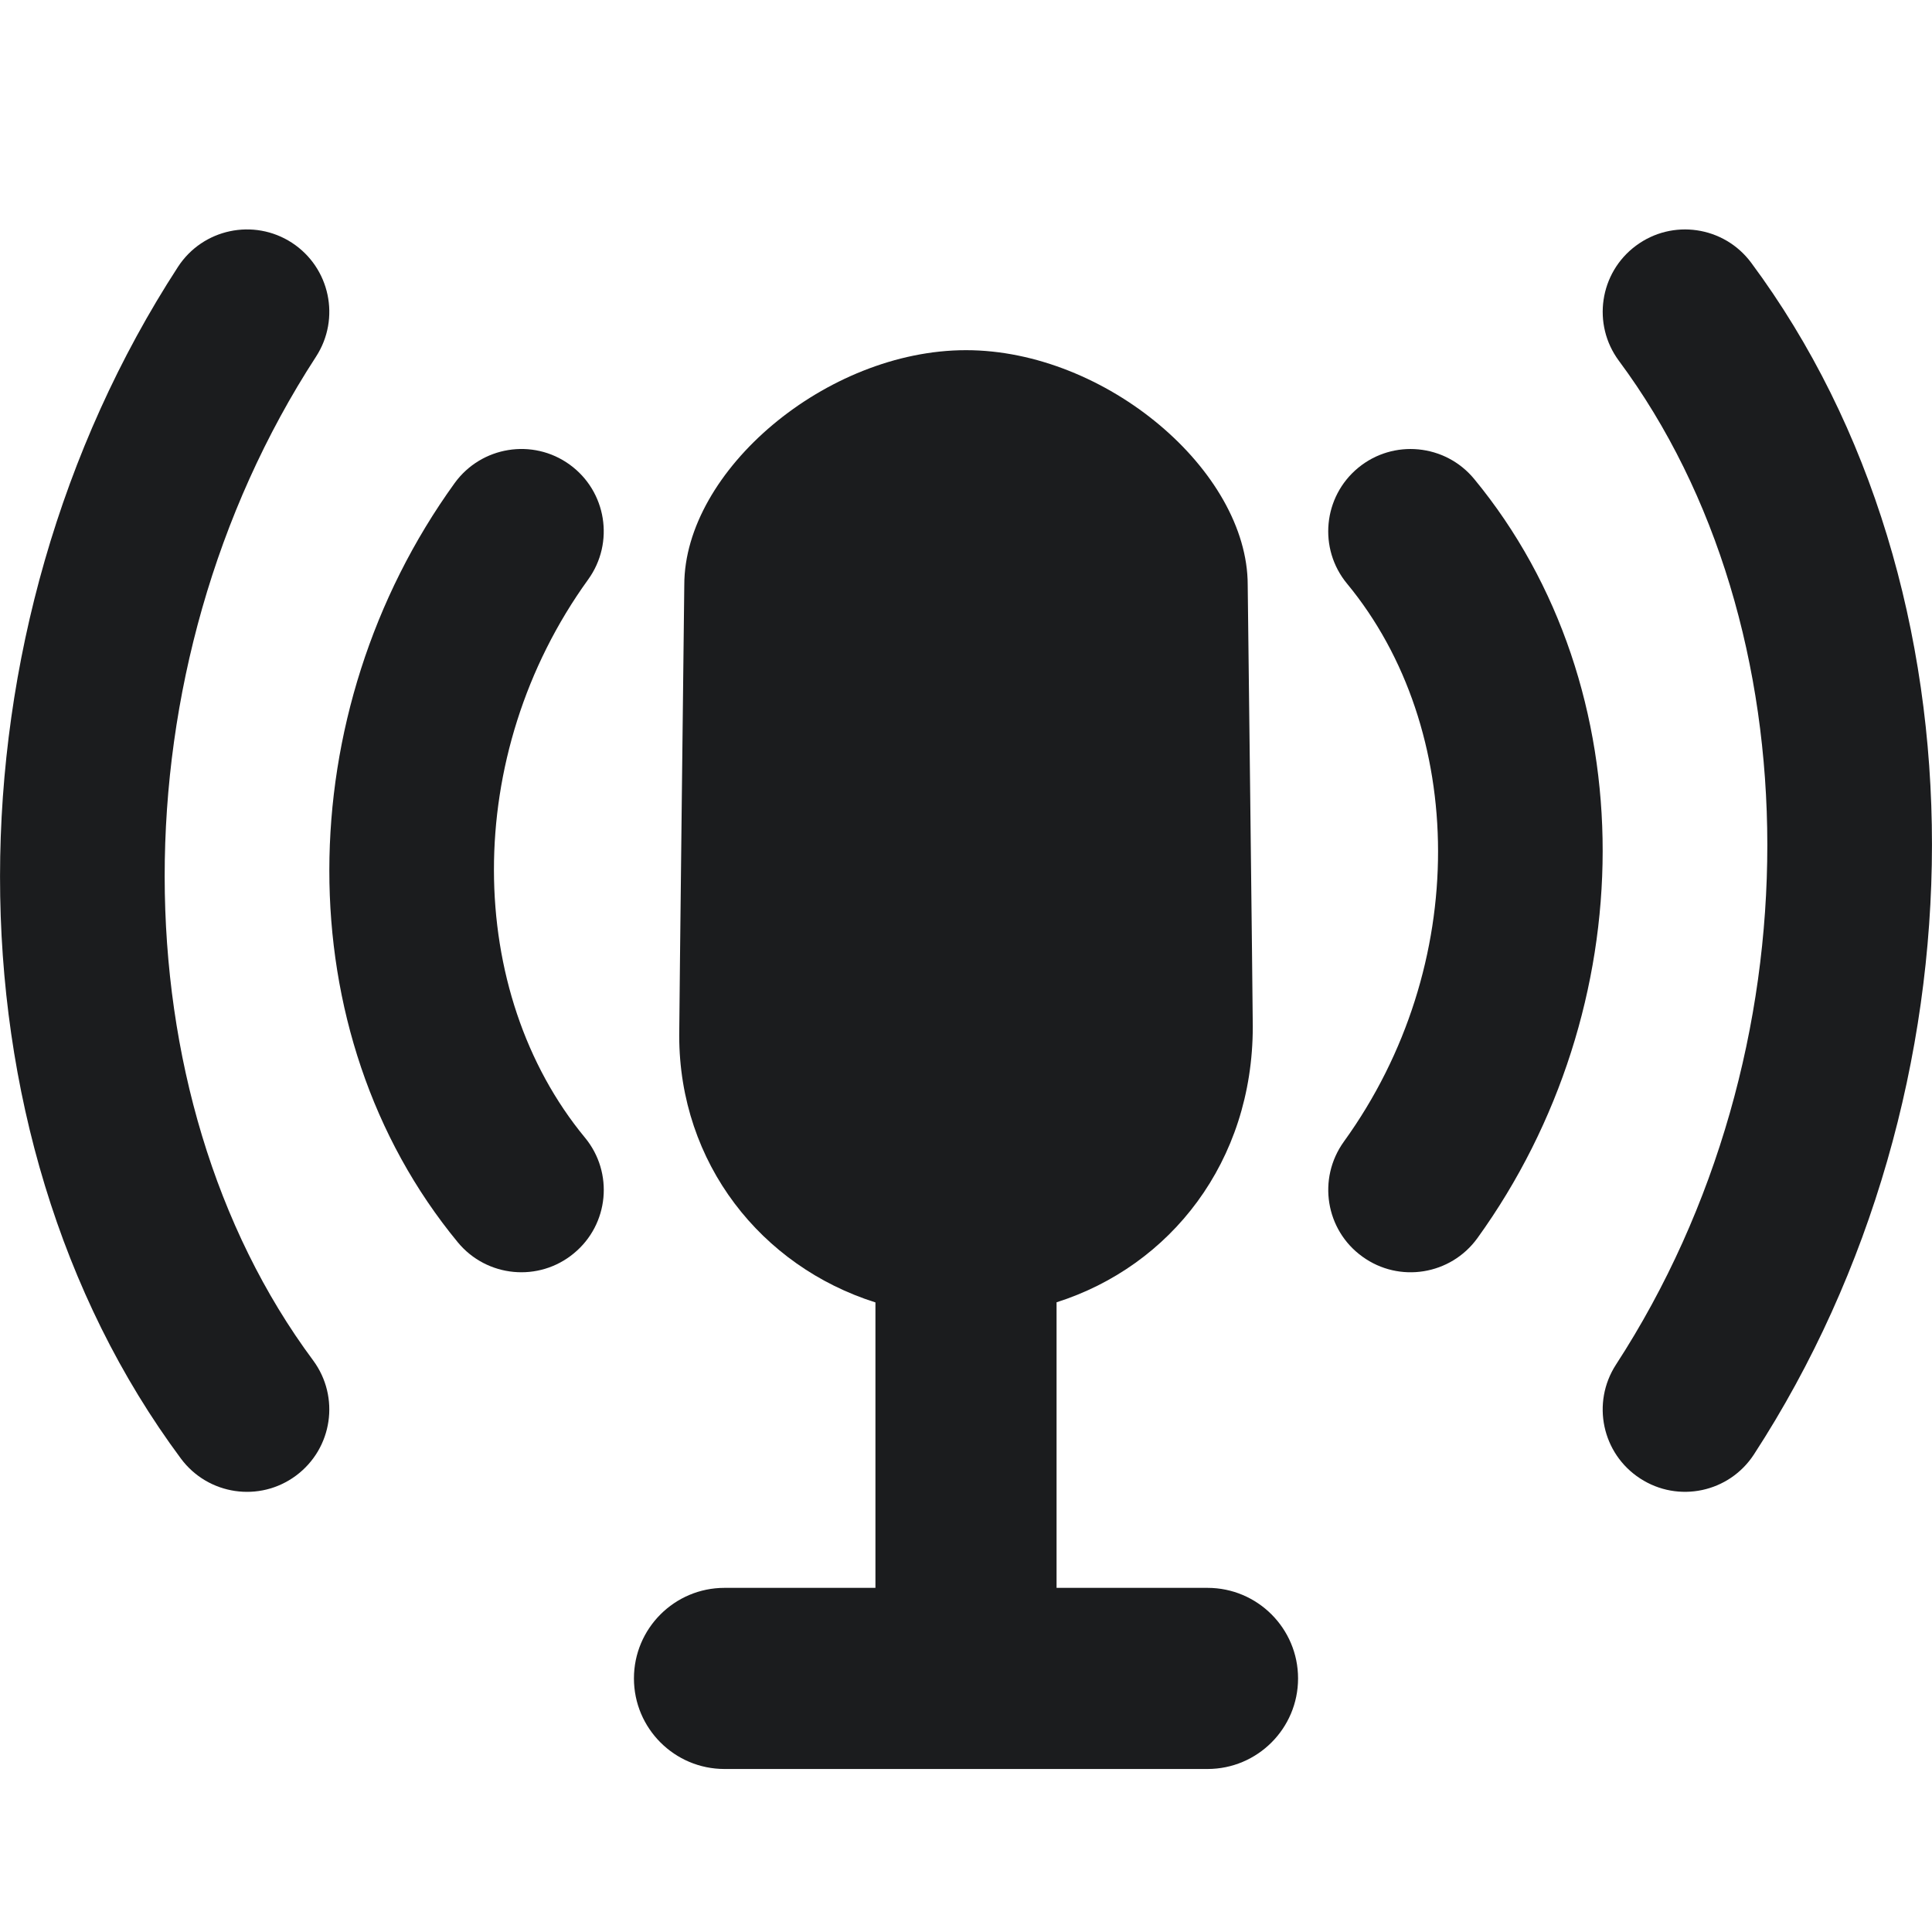 <svg width="16" height="16" viewBox="0 0 16 16" fill="none" xmlns="http://www.w3.org/2000/svg">
<path d="M14.502 2.175C14.277 1.873 13.85 1.81 13.548 2.035C13.246 2.259 13.183 2.686 13.407 2.988C15.035 5.18 15.065 8.713 13.383 11.301C13.178 11.617 13.267 12.039 13.583 12.244C13.899 12.45 14.321 12.36 14.526 12.044C16.48 9.038 16.51 4.879 14.502 2.175Z" fill="#1B1C1E"/>
<path d="M12.208 3.966C11.968 3.676 11.538 3.635 11.248 3.874C10.957 4.114 10.916 4.544 11.156 4.834C12.148 6.035 12.182 7.998 11.129 9.455C10.909 9.761 10.977 10.187 11.283 10.407C11.588 10.628 12.014 10.559 12.235 10.254C13.606 8.355 13.64 5.702 12.208 3.966Z" fill="#1B1C1E"/>
<path d="M8.75 10.785C9.694 10.485 10.375 9.621 10.375 8.502C10.375 8.347 10.333 4.844 10.333 4.844C10.333 3.9 9.158 2.9 8 2.9C6.842 2.9 5.667 3.9 5.667 4.844C5.667 4.844 5.625 8.42 5.625 8.576C5.625 9.635 6.306 10.488 7.25 10.786V13.15H6C5.586 13.15 5.25 13.486 5.25 13.9C5.25 14.314 5.586 14.65 6 14.65H10C10.414 14.65 10.75 14.314 10.75 13.9C10.75 13.486 10.414 13.15 10 13.15H8.75V10.785Z" fill="#1B1C1E"/>
<path d="M2.452 12.22C2.15 12.445 1.723 12.382 1.498 12.079C-0.51 9.376 -0.48 5.217 1.474 2.21C1.679 1.895 2.101 1.805 2.417 2.01C2.733 2.216 2.822 2.638 2.617 2.954C0.935 5.541 0.965 9.075 2.593 11.266C2.817 11.569 2.754 11.995 2.452 12.22Z" fill="#1B1C1E"/>
<path d="M4.752 10.38C4.462 10.62 4.032 10.579 3.792 10.289C2.36 8.553 2.394 5.9 3.765 4.001C3.986 3.696 4.412 3.627 4.717 3.847C5.023 4.068 5.091 4.494 4.871 4.799C3.818 6.257 3.852 8.219 4.844 9.421C5.084 9.711 5.043 10.141 4.752 10.38Z" fill="#1B1C1E"/>
</svg>
